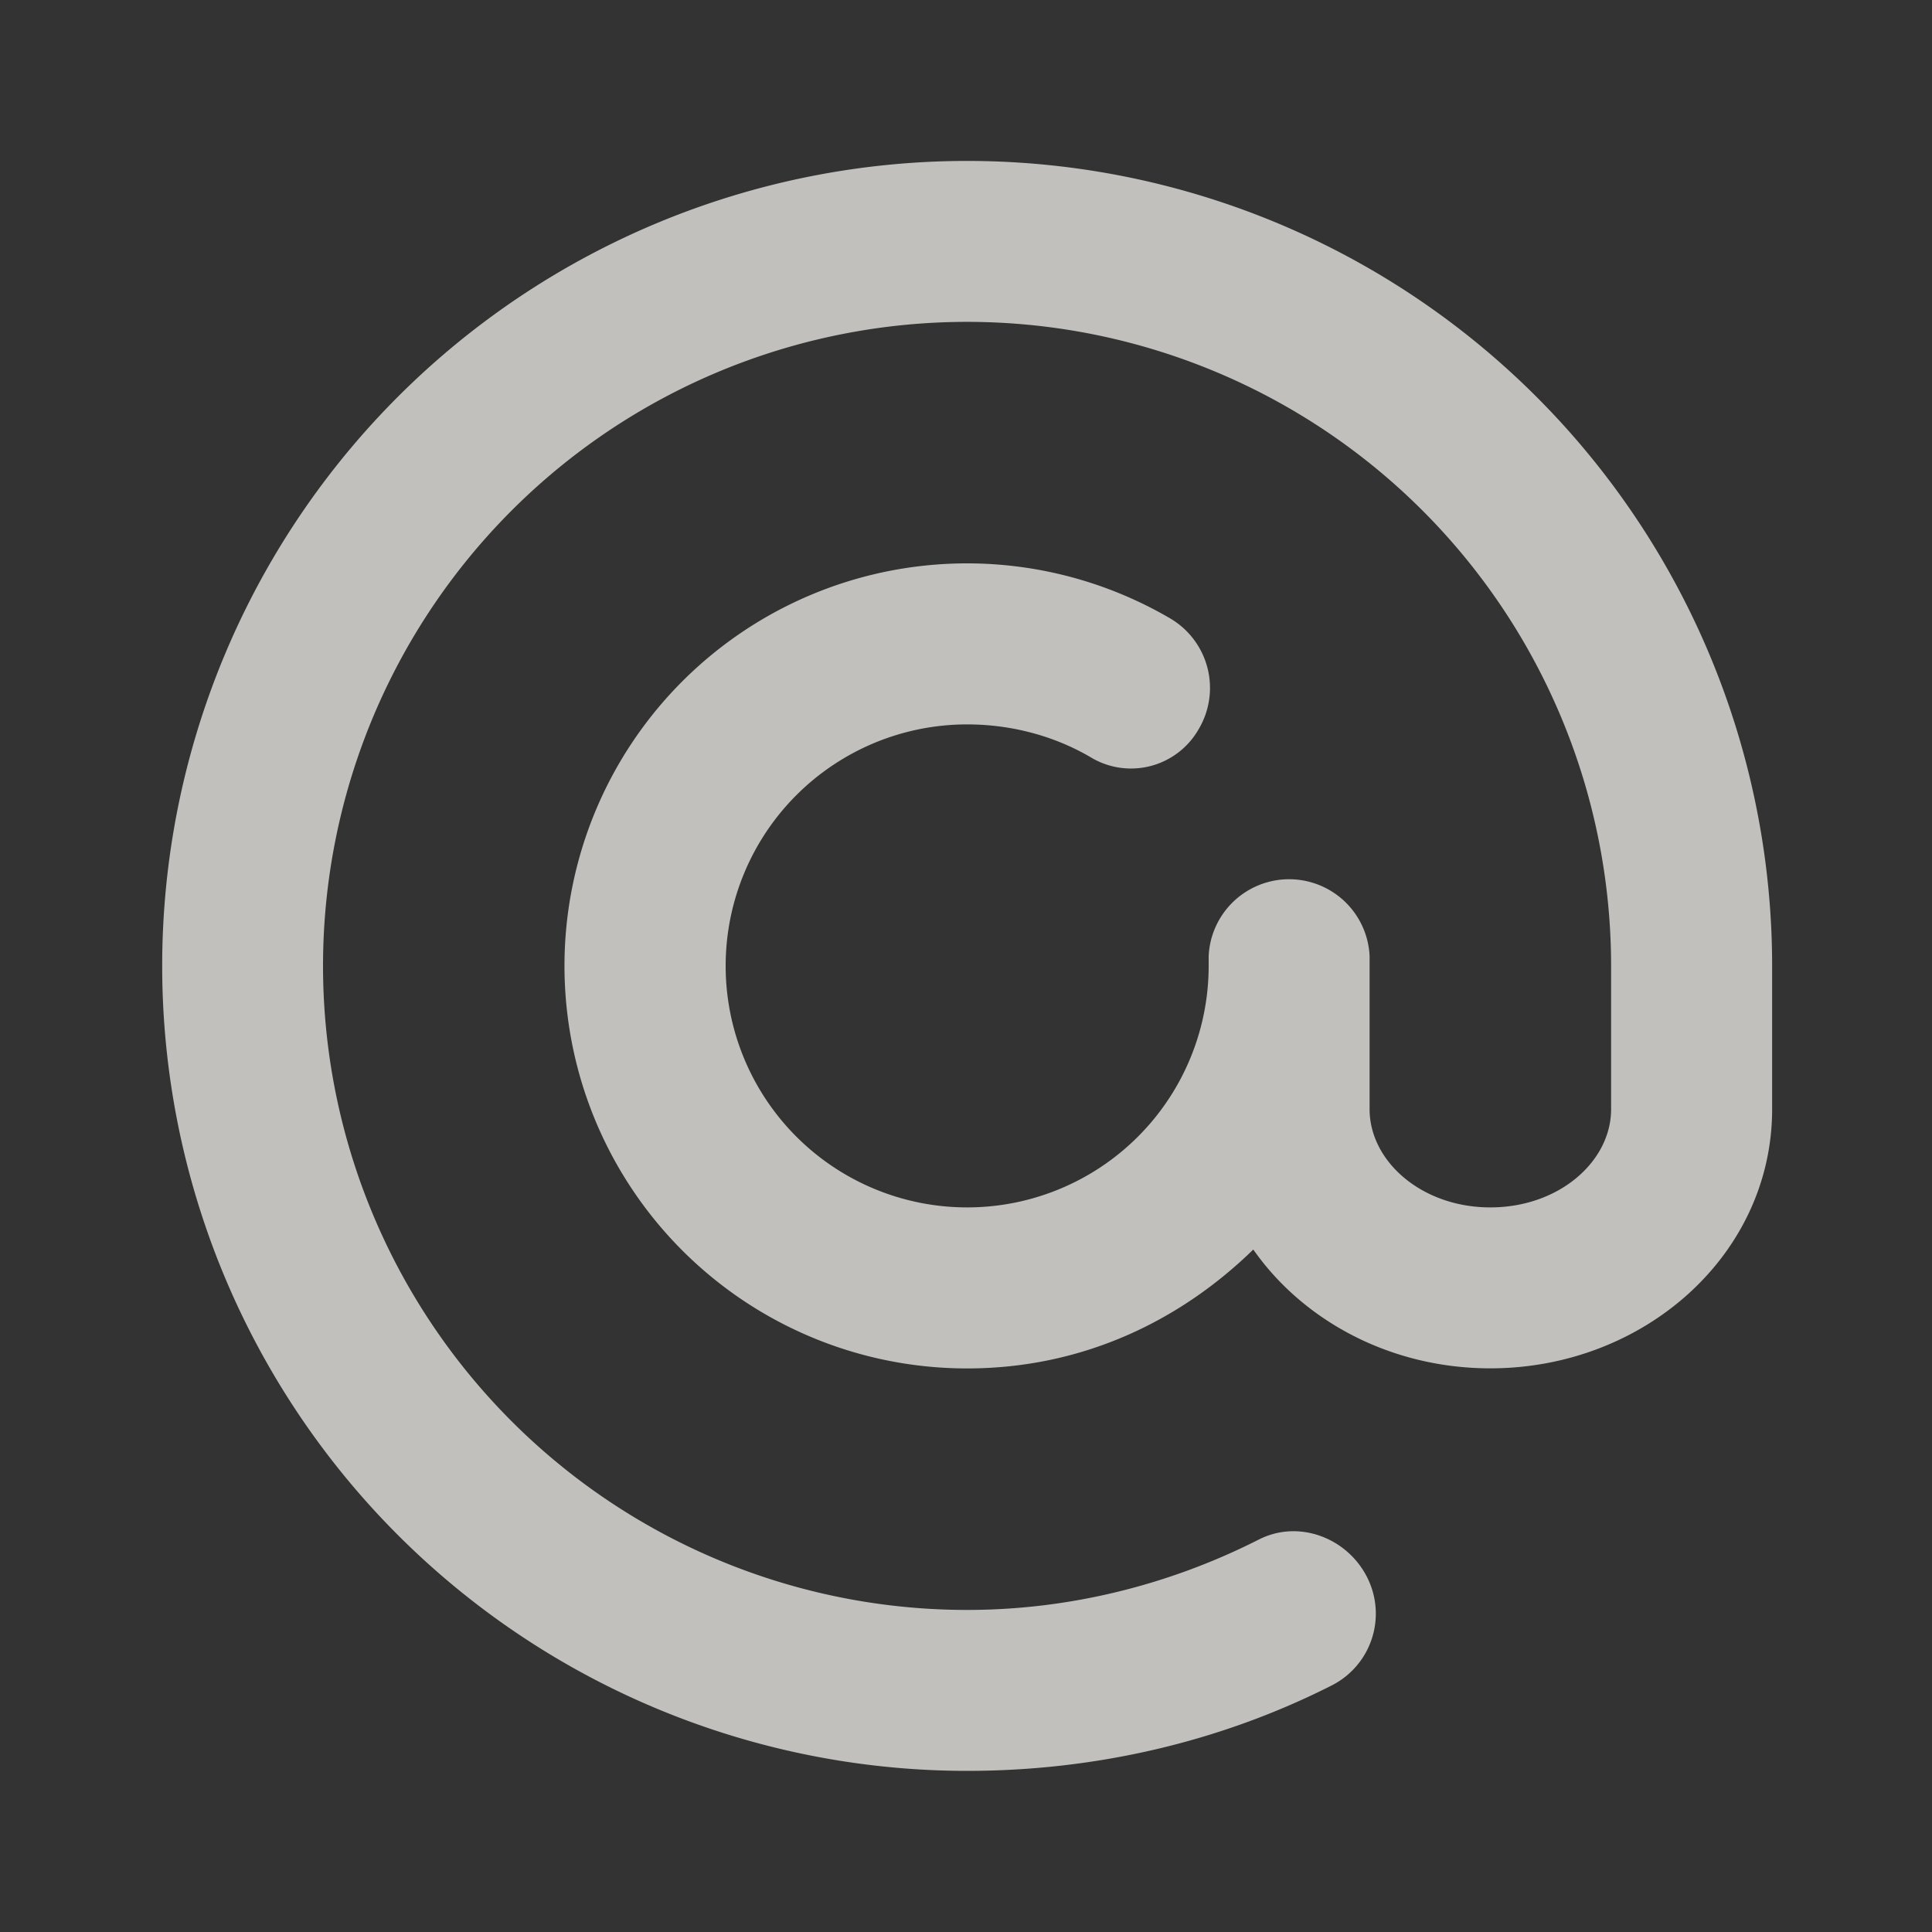 <svg xmlns="http://www.w3.org/2000/svg" fill="none" viewBox="0 0 20 20"><rect x="0" y="0" width="20" height="20" fill="#333333" stroke="none"/><path fill="#FFFDF7" d="M10.012 1.666a8.333 8.333 0 1 0 0 16.666c1.325 0 2.619-.299 3.775-.885a.833.833 0 0 0 .365-1.12c-.208-.41-.709-.599-1.12-.39-.925.469-1.959.729-3.02.729a6.667 6.667 0 1 1 6.666-6.667v1.484c0 .54-.539 1.016-1.25 1.016-.71 0-1.25-.477-1.25-1.016V9.895a.834.834 0 0 0-1.666 0v.104a2.5 2.5 0 1 1-2.5-2.5c.451 0 .895.116 1.275.338a.806.806 0 0 0 1.12-.286.835.835 0 0 0-.286-1.145 4.167 4.167 0 1 0-2.11 7.76c1.185 0 2.198-.485 2.963-1.231.515.736 1.42 1.23 2.454 1.23 1.59 0 2.917-1.175 2.917-2.682V9.999a8.333 8.333 0 0 0-8.333-8.333Z" opacity=".7"/></svg>